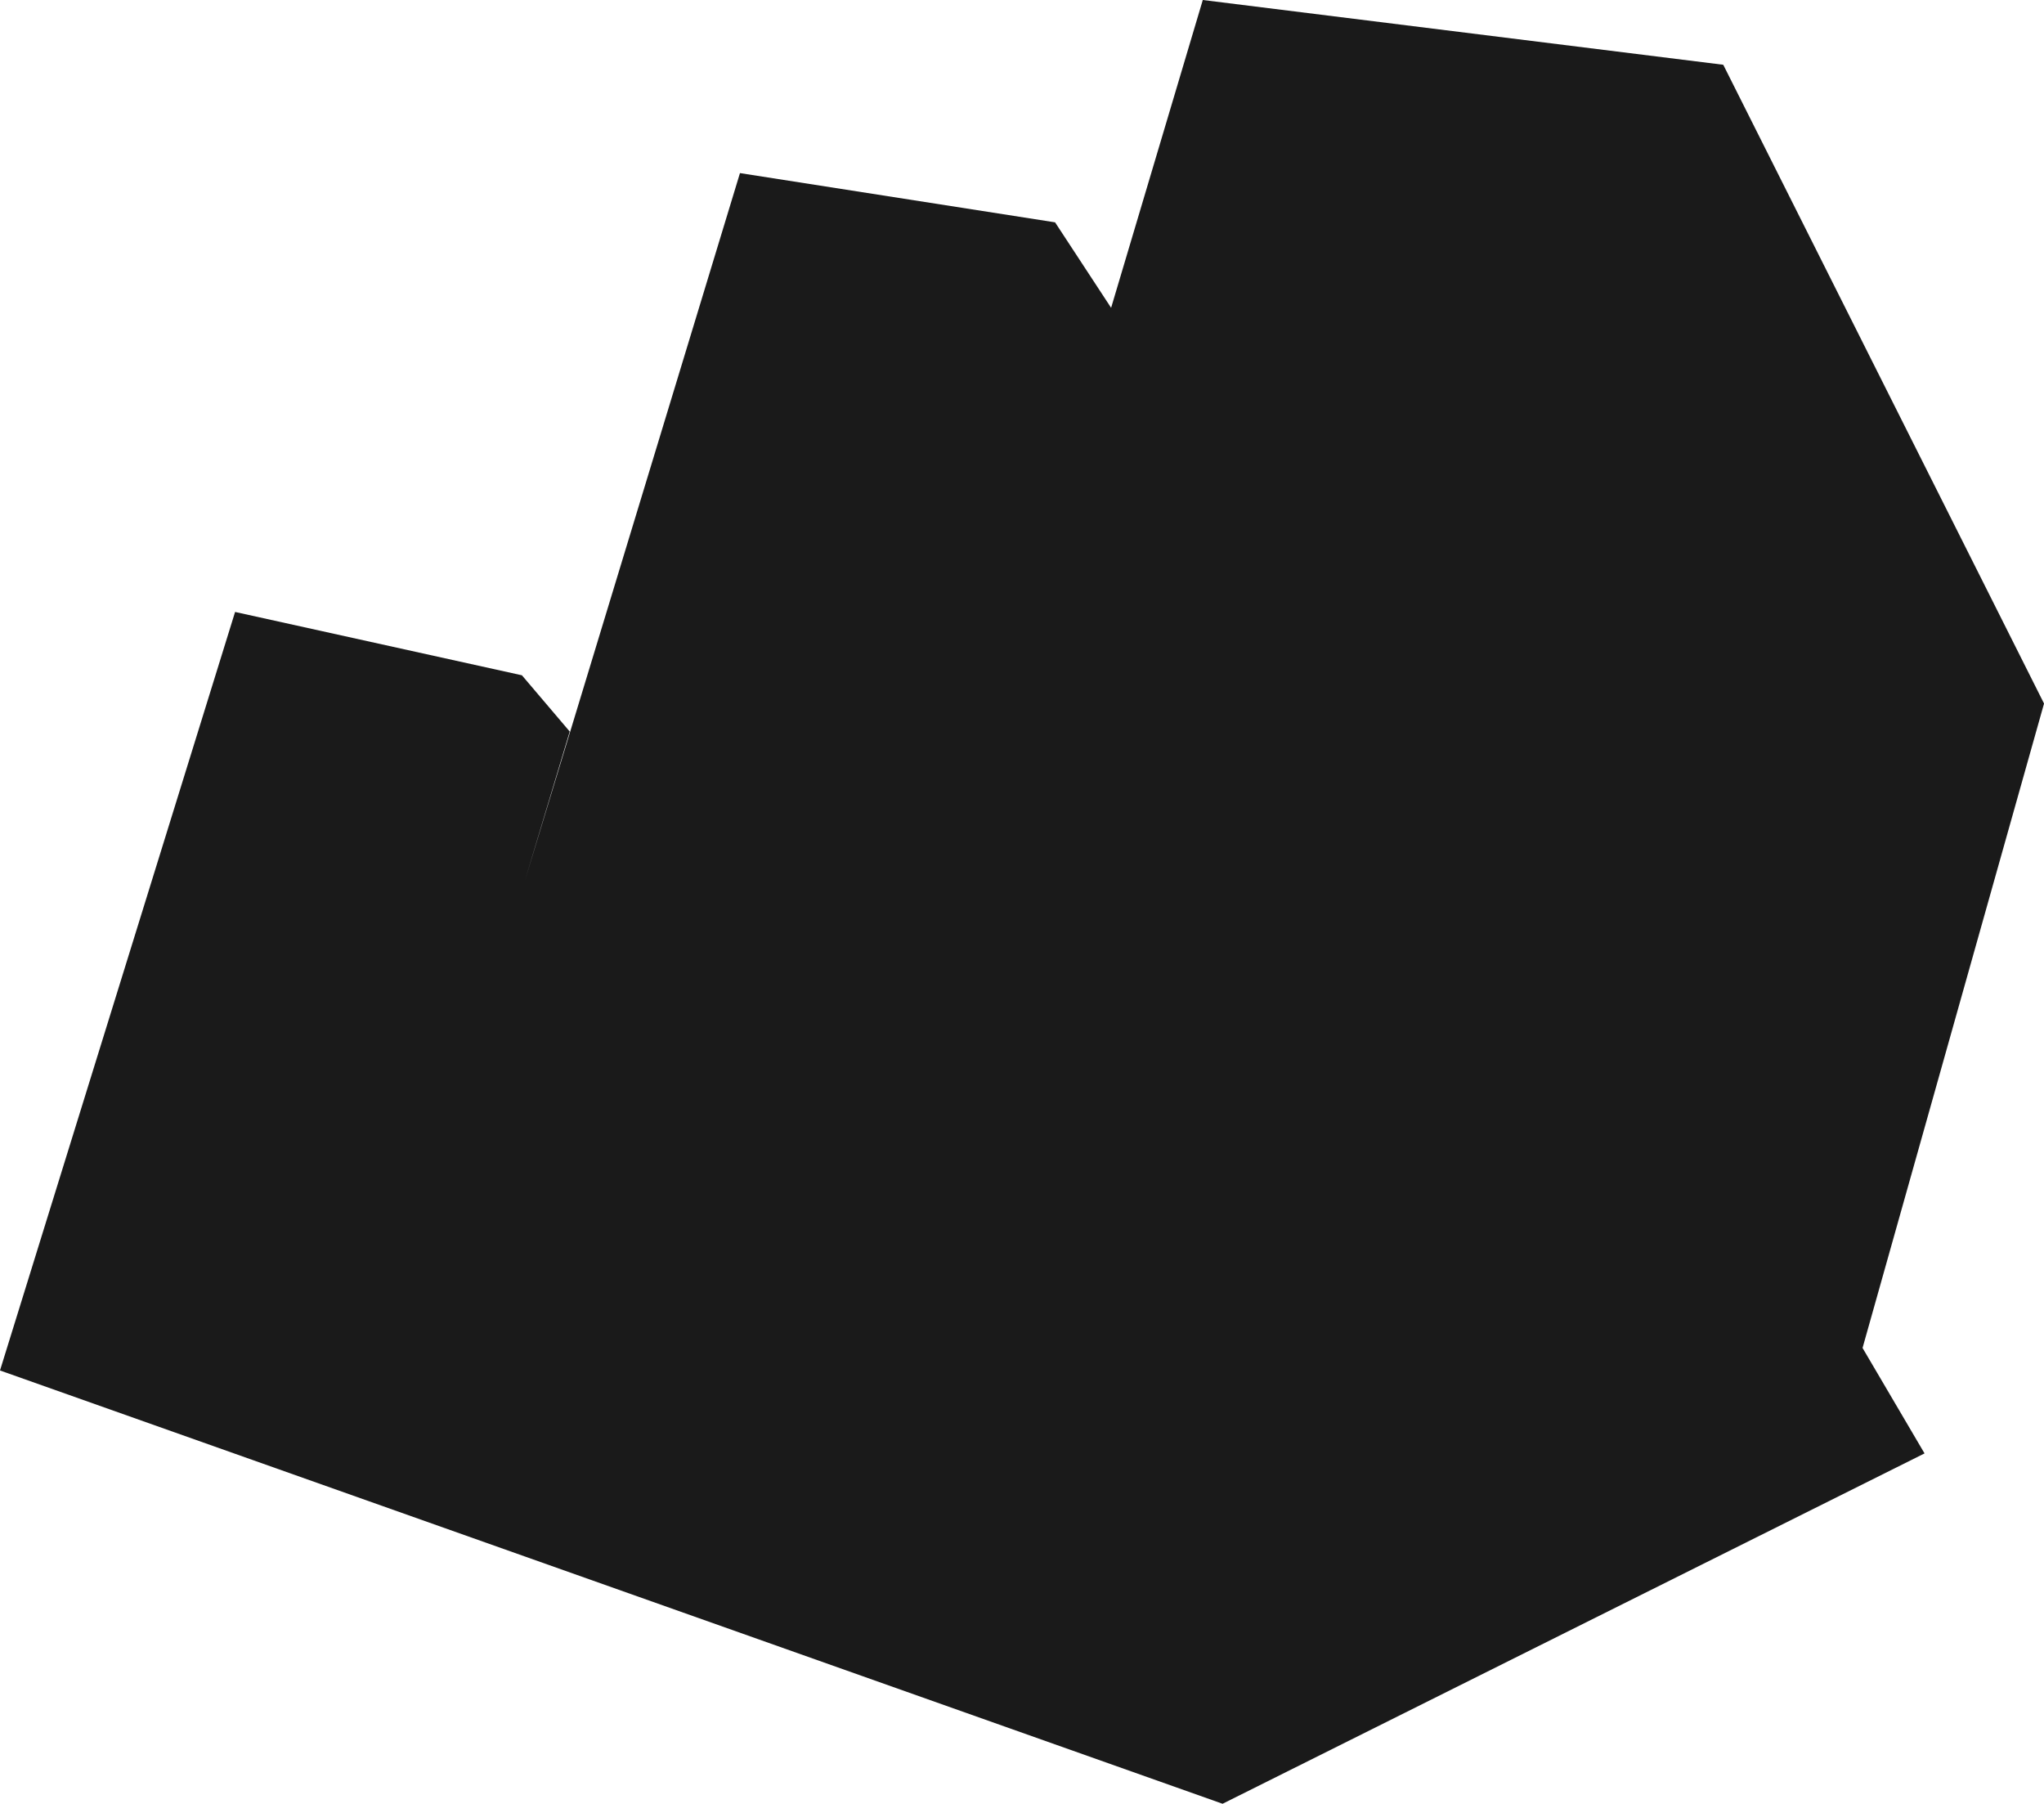 <svg xmlns="http://www.w3.org/2000/svg" width="57.011" height="50.302" viewBox="0 0 57.011 50.302">
  <defs>
    <style>
      .cls-1 {
        fill: #1a1a1a;
      }
    </style>
  </defs>
  <path id="Path_5939" data-name="Path 5939" class="cls-1" d="M33.548,0,30.991,8.584,29.428,6.2,20.639,4.827l-6,19.736L15.891,20.4l-1.334-1.569-8-1.766L0,38.217,34.1,50.3l19.579-9.77L51.95,37.589l5.062-17.97L48.065,1.806Z" transform="translate(0 0)"/>
</svg>
